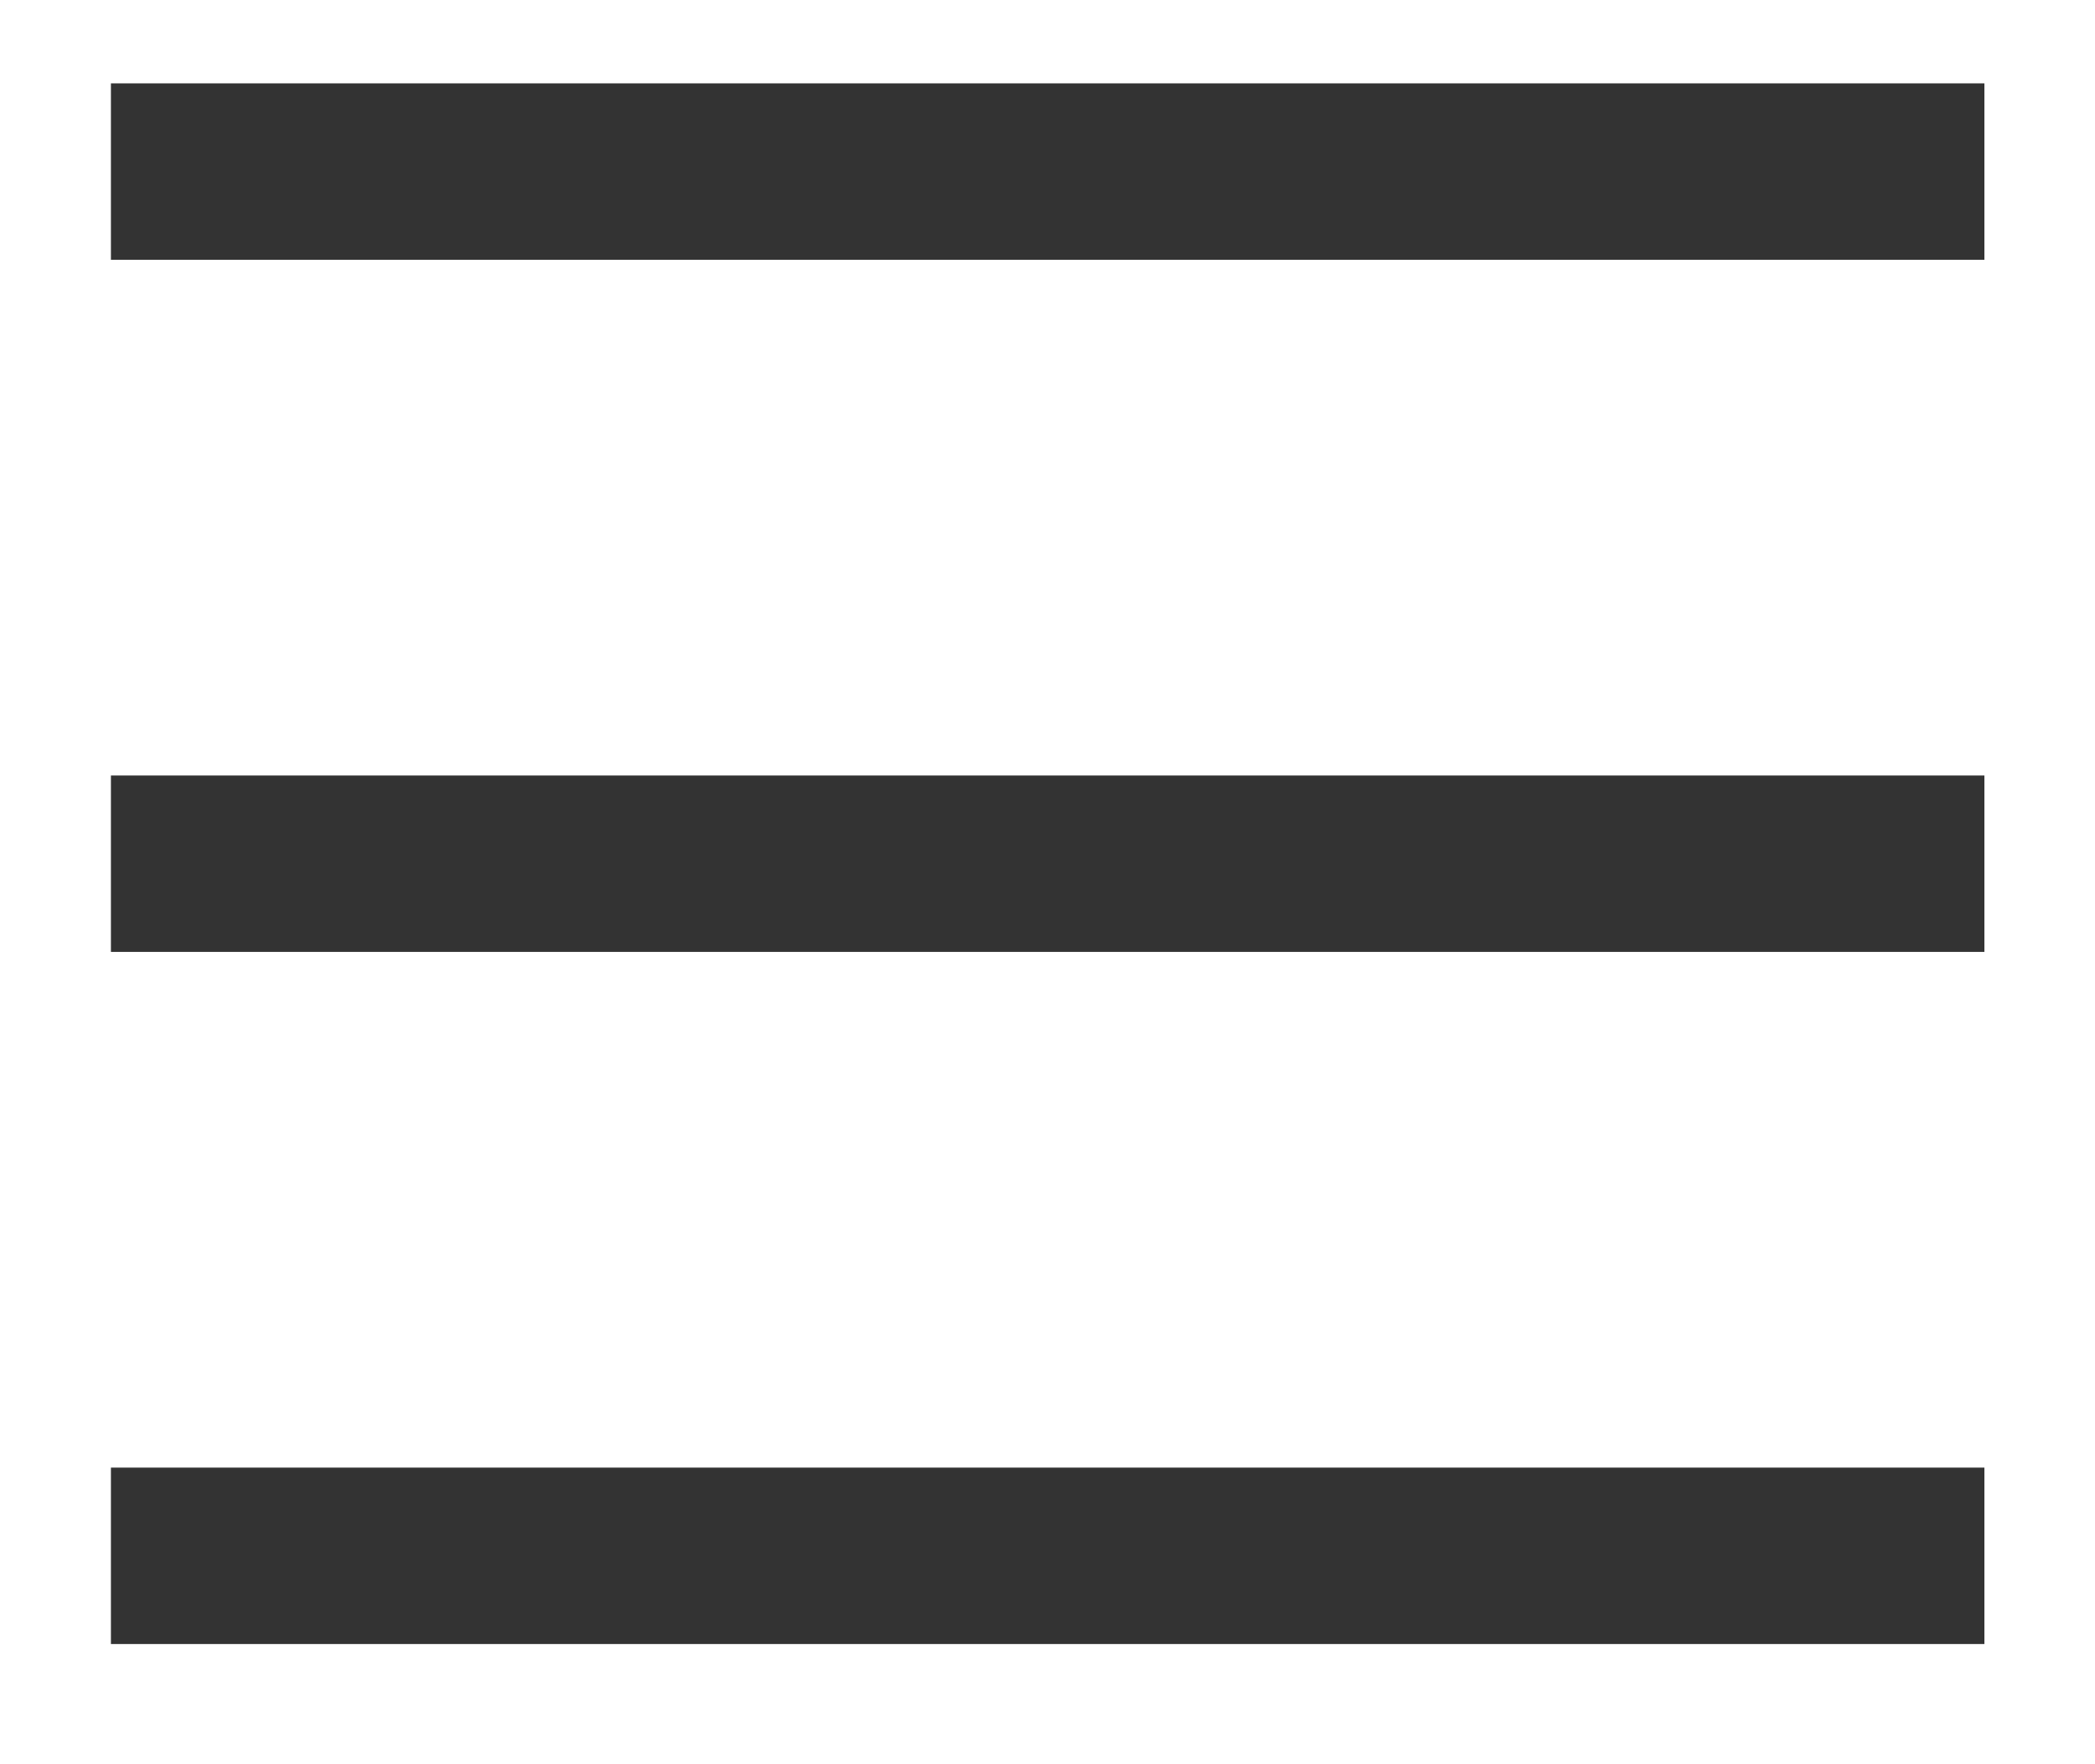 <svg width="19" height="16" xmlns="http://www.w3.org/2000/svg"><path d="M1.006 1.556h16.991M1.006 7.833h16.991M1.006 14.11h16.991" stroke="#333" stroke-width="1.6" fill="none" fill-rule="evenodd"/></svg>
